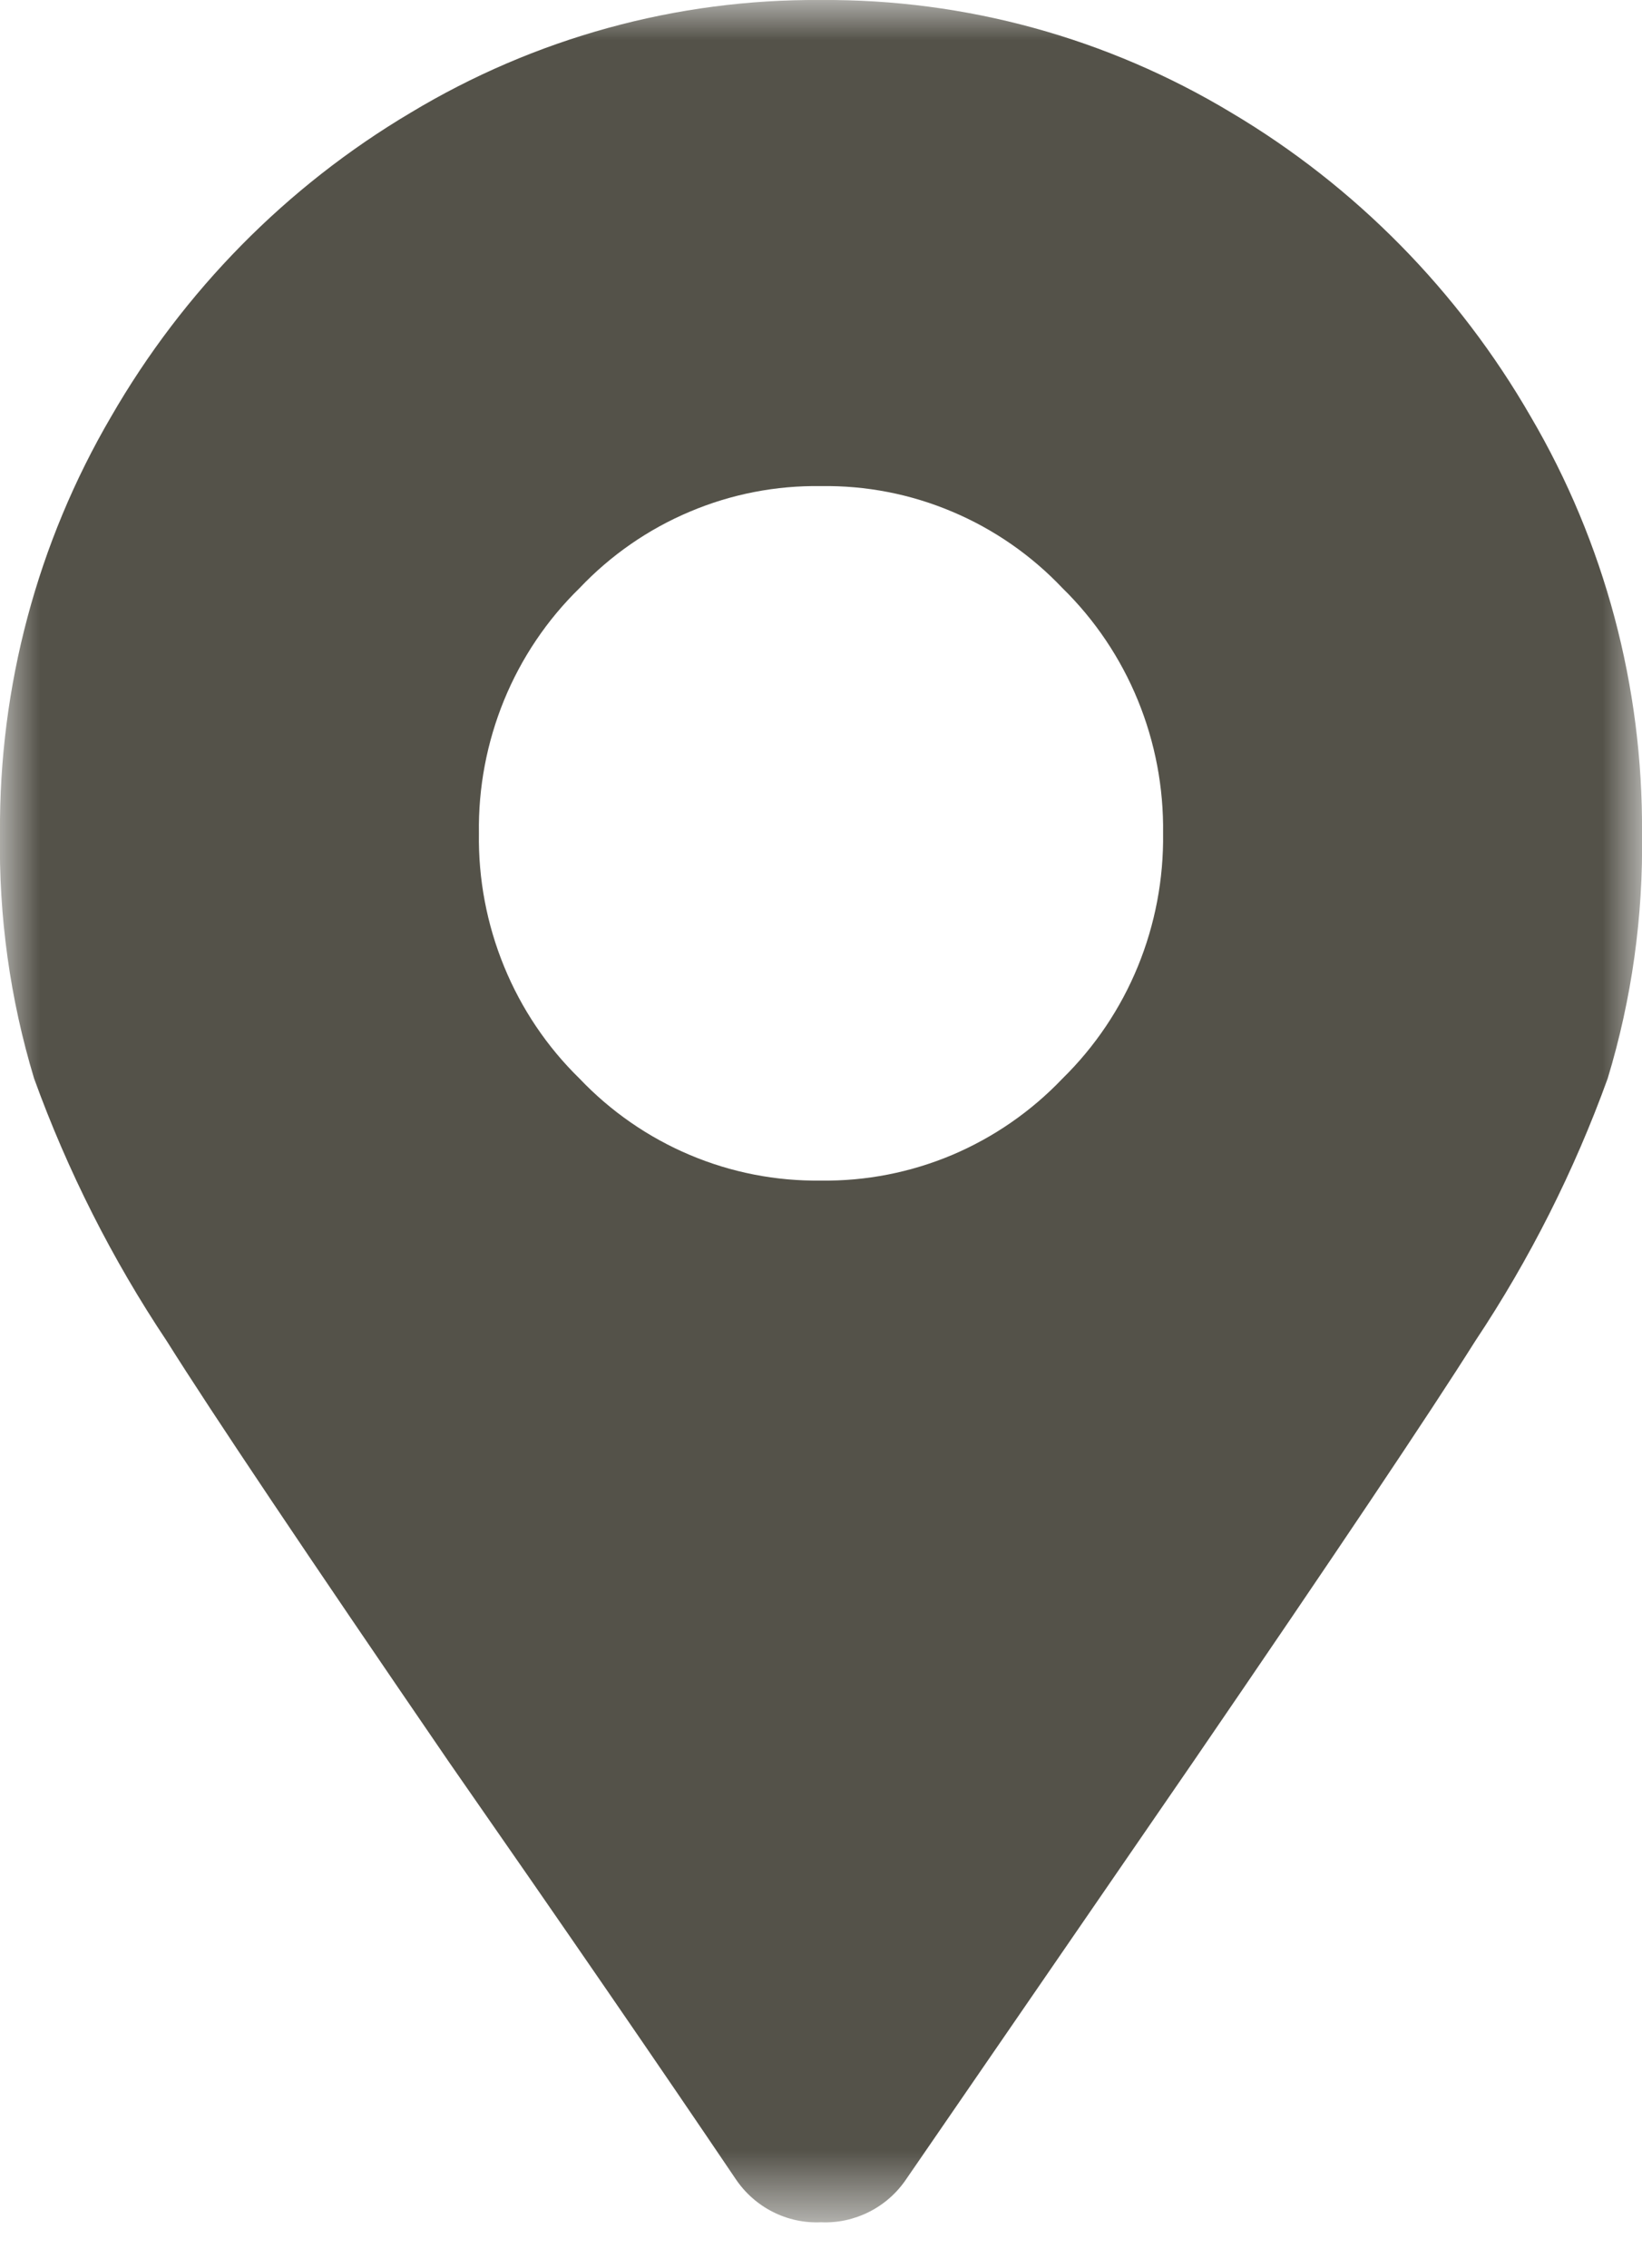<svg width="21" height="29" viewBox="0 0 21 29" fill="none" xmlns="http://www.w3.org/2000/svg">
<mask id="mask0_1508_1577" style="mask-type:luminance" maskUnits="userSpaceOnUse" x="0" y="0" width="21" height="29">
<path d="M21 0H0V28.412H21V0Z" fill="white"/>
</mask>
<g mask="url(#mask0_1508_1577)">
<path d="M5.742 22.528C3.918 19.865 2.714 18.071 2.133 17.146C1.435 16.101 0.866 14.974 0.436 13.789C0.129 12.774 -0.018 11.716 -1.26043e-06 10.654C-0.014 8.78 0.478 6.938 1.421 5.327C2.347 3.72 3.666 2.382 5.25 1.442C6.838 0.485 8.653 -0.014 10.5 -1.1671e-05C12.347 -0.013 14.162 0.485 15.75 1.442C17.333 2.382 18.651 3.72 19.577 5.327C20.522 6.938 21.014 8.78 21 10.654C21.017 11.716 20.869 12.774 20.561 13.789C20.132 14.973 19.563 16.101 18.867 17.146C18.284 18.071 17.081 19.865 15.258 22.528L11.594 27.855C11.474 28.035 11.31 28.181 11.118 28.278C10.927 28.375 10.714 28.422 10.5 28.412C10.286 28.422 10.073 28.376 9.881 28.278C9.69 28.181 9.526 28.035 9.406 27.855C8.458 26.451 7.237 24.675 5.742 22.528ZM13.589 13.789C14.003 13.383 14.331 12.896 14.552 12.357C14.773 11.818 14.883 11.238 14.875 10.654C14.883 10.07 14.773 9.491 14.552 8.952C14.331 8.413 14.003 7.925 13.589 7.52C13.19 7.099 12.71 6.766 12.178 6.542C11.647 6.317 11.076 6.206 10.5 6.215C9.924 6.206 9.353 6.317 8.822 6.542C8.29 6.766 7.81 7.099 7.411 7.52C6.996 7.925 6.668 8.412 6.447 8.951C6.226 9.491 6.116 10.07 6.125 10.654C6.116 11.238 6.226 11.818 6.447 12.357C6.668 12.897 6.996 13.384 7.411 13.789C7.81 14.209 8.291 14.542 8.822 14.766C9.354 14.991 9.925 15.102 10.5 15.094C11.075 15.102 11.646 14.99 12.178 14.766C12.709 14.541 13.189 14.209 13.589 13.789Z" fill="#545249"/>
</g>
</svg>
